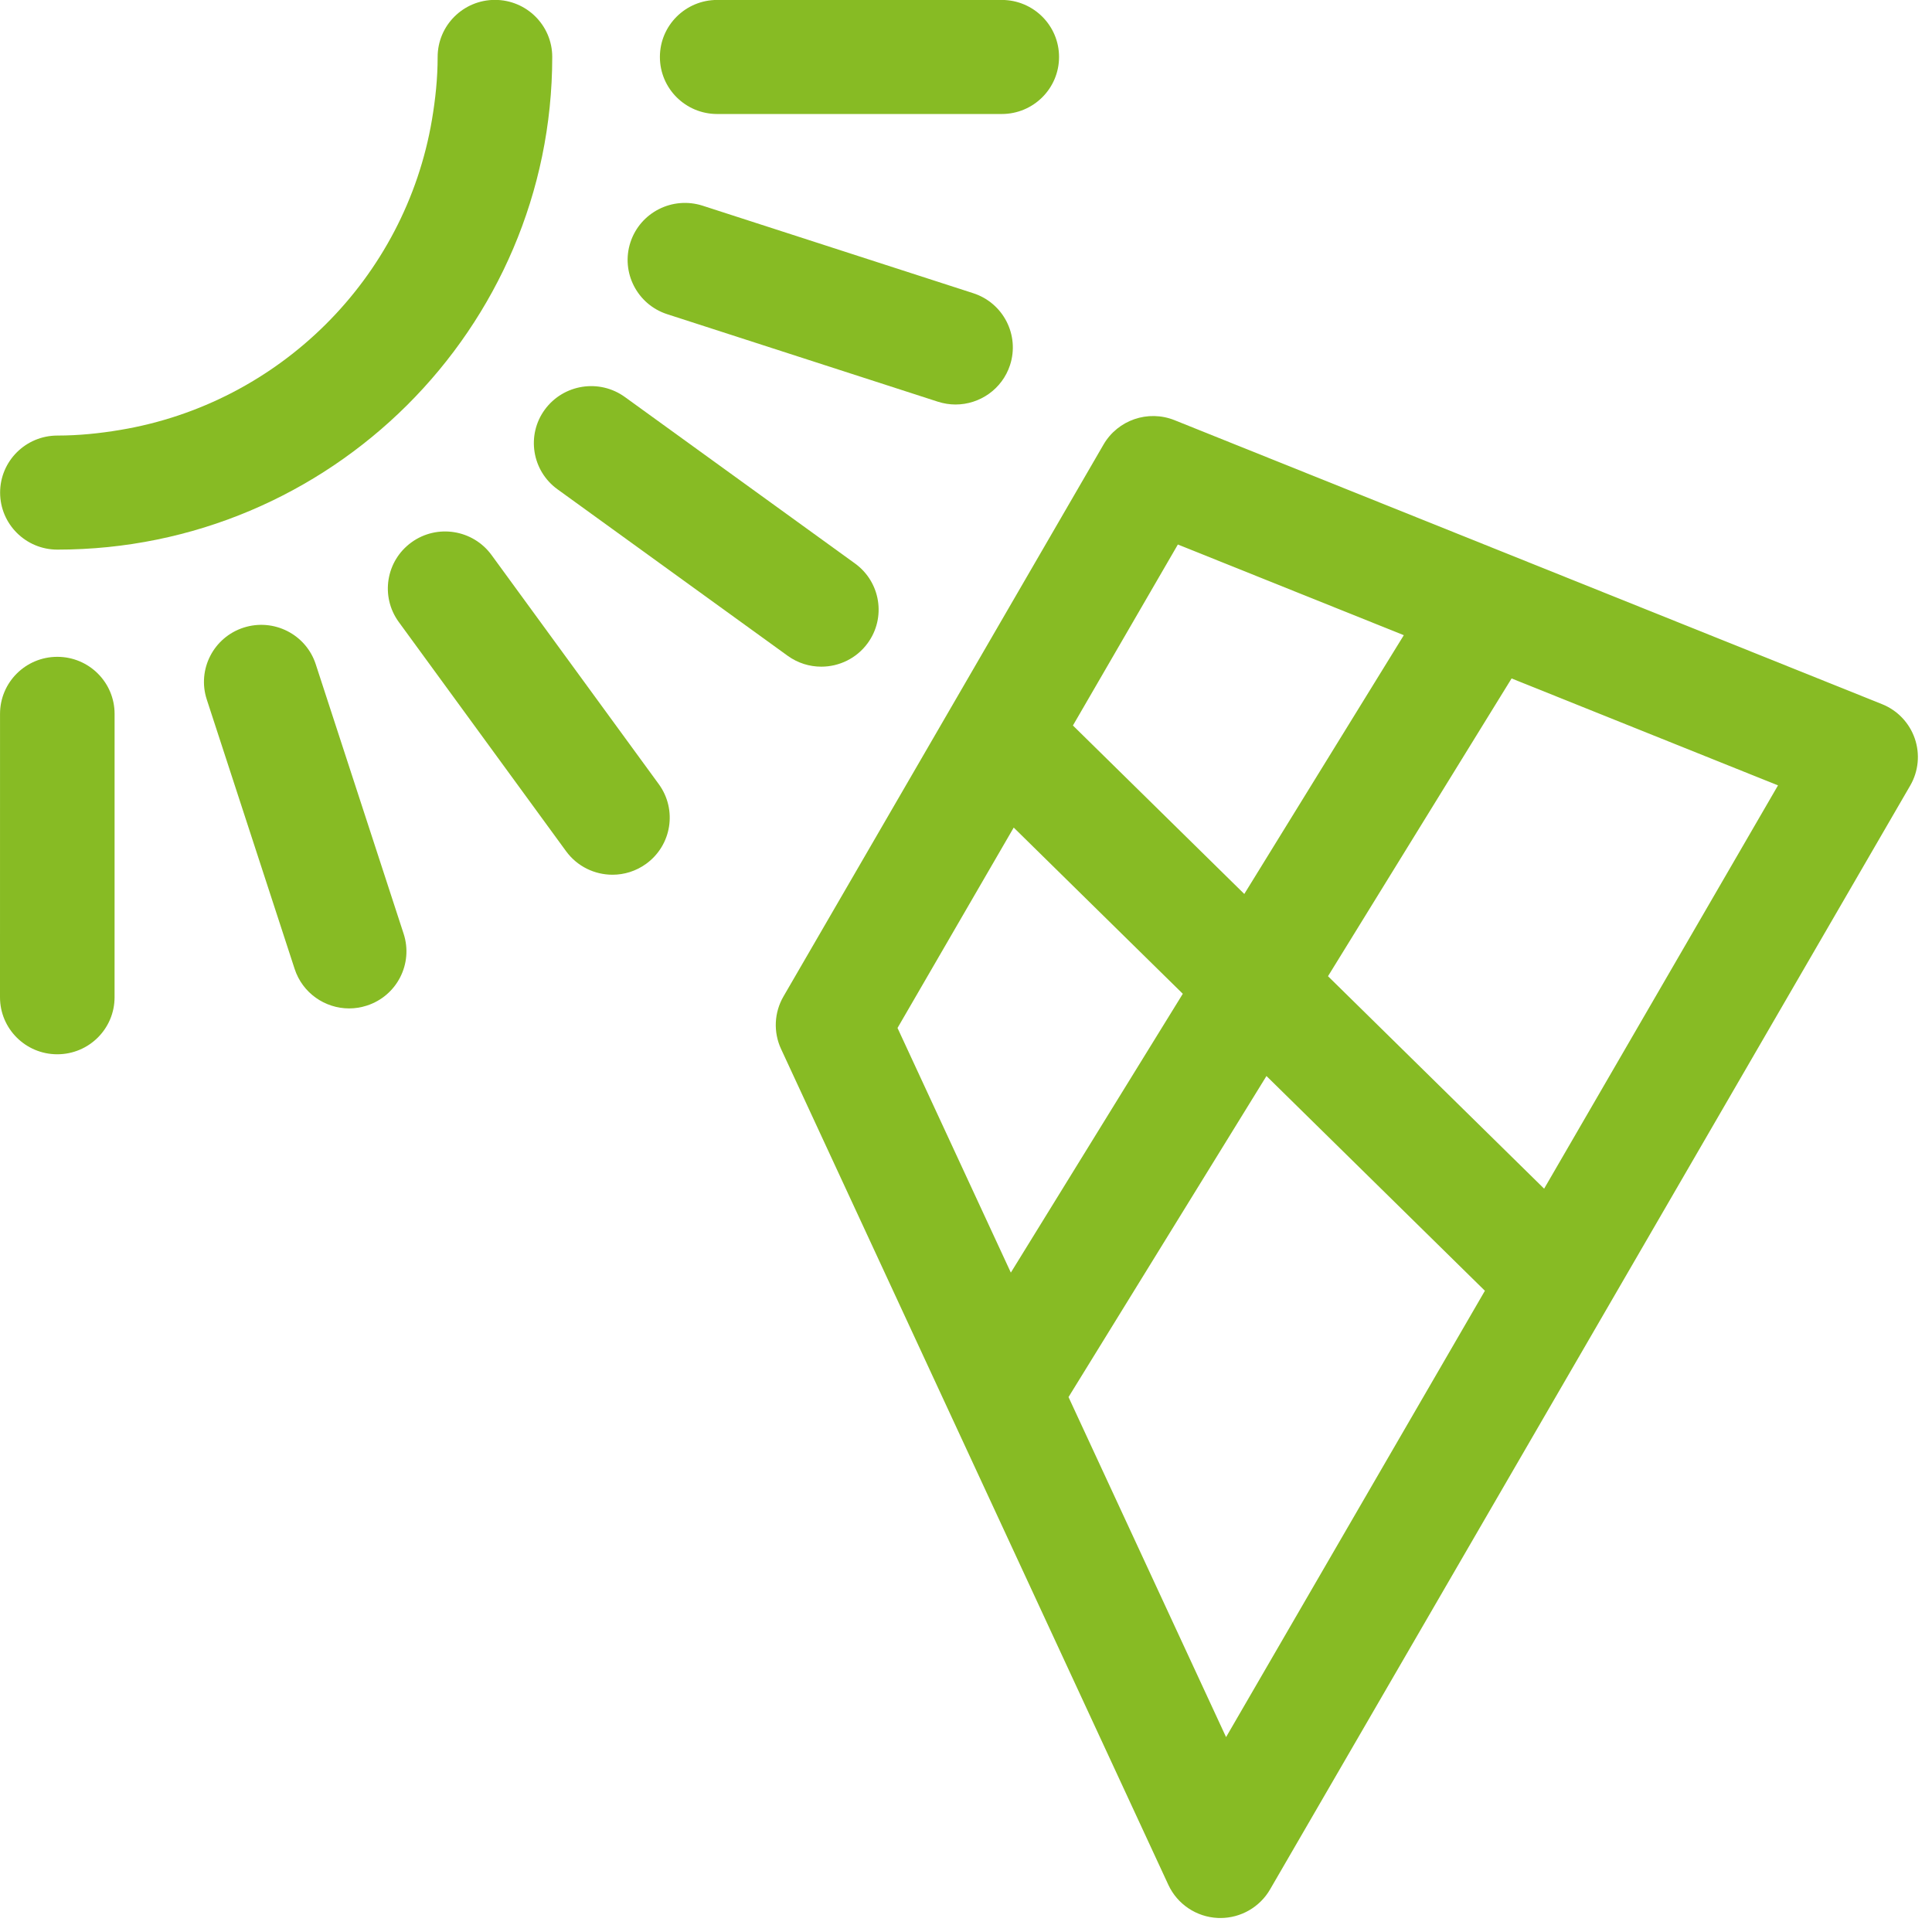 <?xml version="1.0" encoding="UTF-8" standalone="no"?>
<!DOCTYPE svg PUBLIC "-//W3C//DTD SVG 1.1//EN" "http://www.w3.org/Graphics/SVG/1.1/DTD/svg11.dtd">
<svg width="100%" height="100%" viewBox="0 0 137 137" version="1.1" xmlns="http://www.w3.org/2000/svg" xmlns:xlink="http://www.w3.org/1999/xlink" xml:space="preserve" xmlns:serif="http://www.serif.com/" style="fill-rule:evenodd;clip-rule:evenodd;stroke-linejoin:round;stroke-miterlimit:2;">
    <g transform="matrix(1,0,0,1,-6599.73,-6905.7)">
        <g id="Página-2" serif:id="Página 2" transform="matrix(2,0,0,2,5746.5,0)">
            <rect x="0" y="0" width="2554" height="5427" style="fill:none;"/>
            <g transform="matrix(1,0,0,1,481.363,3493.23)">
                <path d="M0,1.765L-7.663,-5.768L-1.154,-16.325L8.292,-12.534L0,1.765ZM-11.277,21.21L-16.863,9.154L-9.845,-2.229L-2.1,5.385L-11.277,21.21ZM-18.806,-11.038L-12.811,-5.145L-18.908,4.741L-22.926,-3.933L-18.806,-11.038ZM-12.986,-21.074L-4.975,-17.859L-10.631,-8.684L-16.707,-14.657L-12.986,-21.074ZM13.141,-14.198C12.949,-14.751 12.526,-15.196 11.98,-15.414L-13.103,-25.482C-14.043,-25.859 -15.116,-25.49 -15.622,-24.618L-26.971,-5.048C-27.3,-4.479 -27.332,-3.786 -27.056,-3.19L-13.323,26.449C-13.005,27.135 -12.329,27.587 -11.572,27.622C-11.54,27.623 -11.509,27.624 -11.478,27.624C-10.756,27.624 -10.083,27.24 -9.719,26.613L12.98,-12.528C13.274,-13.035 13.332,-13.645 13.141,-14.198" style="fill:rgb(135,187,36);fill-rule:nonzero;"/>
            </g>
            <g transform="matrix(1,0,0,1,464.164,3454.87)">
                <path d="M0,0C0,-1.117 -0.91,-2.022 -2.031,-2.022L-12.121,-2.022C-13.243,-2.022 -14.152,-1.117 -14.152,0C-14.152,1.117 -13.243,2.022 -12.121,2.022L-2.031,2.022C-0.91,2.022 0,1.117 0,0" style="fill:rgb(135,187,36);fill-rule:nonzero;"/>
            </g>
            <g transform="matrix(1,0,0,1,460.494,3459.8)">
                <path d="M0,7.392C0.857,7.392 1.653,6.848 1.932,5.994C2.278,4.932 1.694,3.79 0.628,3.446L-8.967,0.343C-10.039,0 -11.18,0.581 -11.527,1.642C-11.873,2.704 -11.289,3.845 -10.223,4.19L-0.628,7.292C-0.418,7.359 -0.207,7.392 0,7.392" style="fill:rgb(135,187,36);fill-rule:nonzero;"/>
            </g>
            <g transform="matrix(1,0,0,1,455.734,3466.27)">
                <path d="M0,10.217C0.629,10.217 1.247,9.928 1.645,9.384C2.305,8.48 2.103,7.216 1.196,6.559L-6.965,0.655C-7.873,0 -9.142,0.202 -9.803,1.103C-10.462,2.006 -10.261,3.271 -9.353,3.928L-1.192,9.831C-0.831,10.092 -0.414,10.217 0,10.217" style="fill:rgb(135,187,36);fill-rule:nonzero;"/>
            </g>
            <g transform="matrix(1,0,0,1,444.041,3482.76)">
                <path d="M0,-10.234C-0.66,-11.134 -1.928,-11.338 -2.837,-10.681C-3.745,-10.024 -3.946,-8.76 -3.287,-7.856L2.645,0.271C3.043,0.815 3.662,1.104 4.29,1.104C4.704,1.104 5.121,0.979 5.482,0.718C6.39,0.061 6.591,-1.203 5.932,-2.107L0,-10.234Z" style="fill:rgb(135,187,36);fill-rule:nonzero;"/>
            </g>
            <g transform="matrix(1,0,0,1,435.251,3488.26)">
                <path d="M0,-13.157C-1.067,-12.812 -1.651,-11.671 -1.305,-10.61L1.811,-1.055C2.09,-0.2 2.886,0.344 3.743,0.344C3.95,0.344 4.161,0.312 4.37,0.244C5.437,-0.1 6.021,-1.241 5.675,-2.303L2.559,-11.858C2.214,-12.919 1.07,-13.501 0,-13.157" style="fill:rgb(135,187,36);fill-rule:nonzero;"/>
            </g>
            <g transform="matrix(1,0,0,1,426.615,3478.16)">
                <path d="M0,10.048C0,11.165 0.909,12.07 2.031,12.07C3.153,12.07 4.062,11.165 4.062,10.048L4.063,0.001C4.063,-1.116 3.154,-2.022 2.032,-2.022C0.91,-2.022 0.001,-1.116 0.001,0.001L0,10.048Z" style="fill:rgb(135,187,36);fill-rule:nonzero;"/>
            </g>
            <g transform="matrix(1,0,0,1,430.881,3457.09)">
                <path d="M0,11.003C-0.728,11.125 -1.47,11.203 -2.231,11.203C-3.353,11.203 -4.262,12.108 -4.262,13.225C-4.262,14.341 -3.353,15.247 -2.231,15.247C7.441,15.247 15.312,7.411 15.314,-2.221C15.314,-3.338 14.405,-4.244 13.283,-4.244C12.161,-4.244 11.251,-3.338 11.251,-2.221C11.251,-1.463 11.172,-0.724 11.05,0.001C10.102,5.622 5.645,10.06 0,11.003" style="fill:rgb(135,187,36);fill-rule:nonzero;"/>
            </g>
        </g>
    </g>
</svg>
